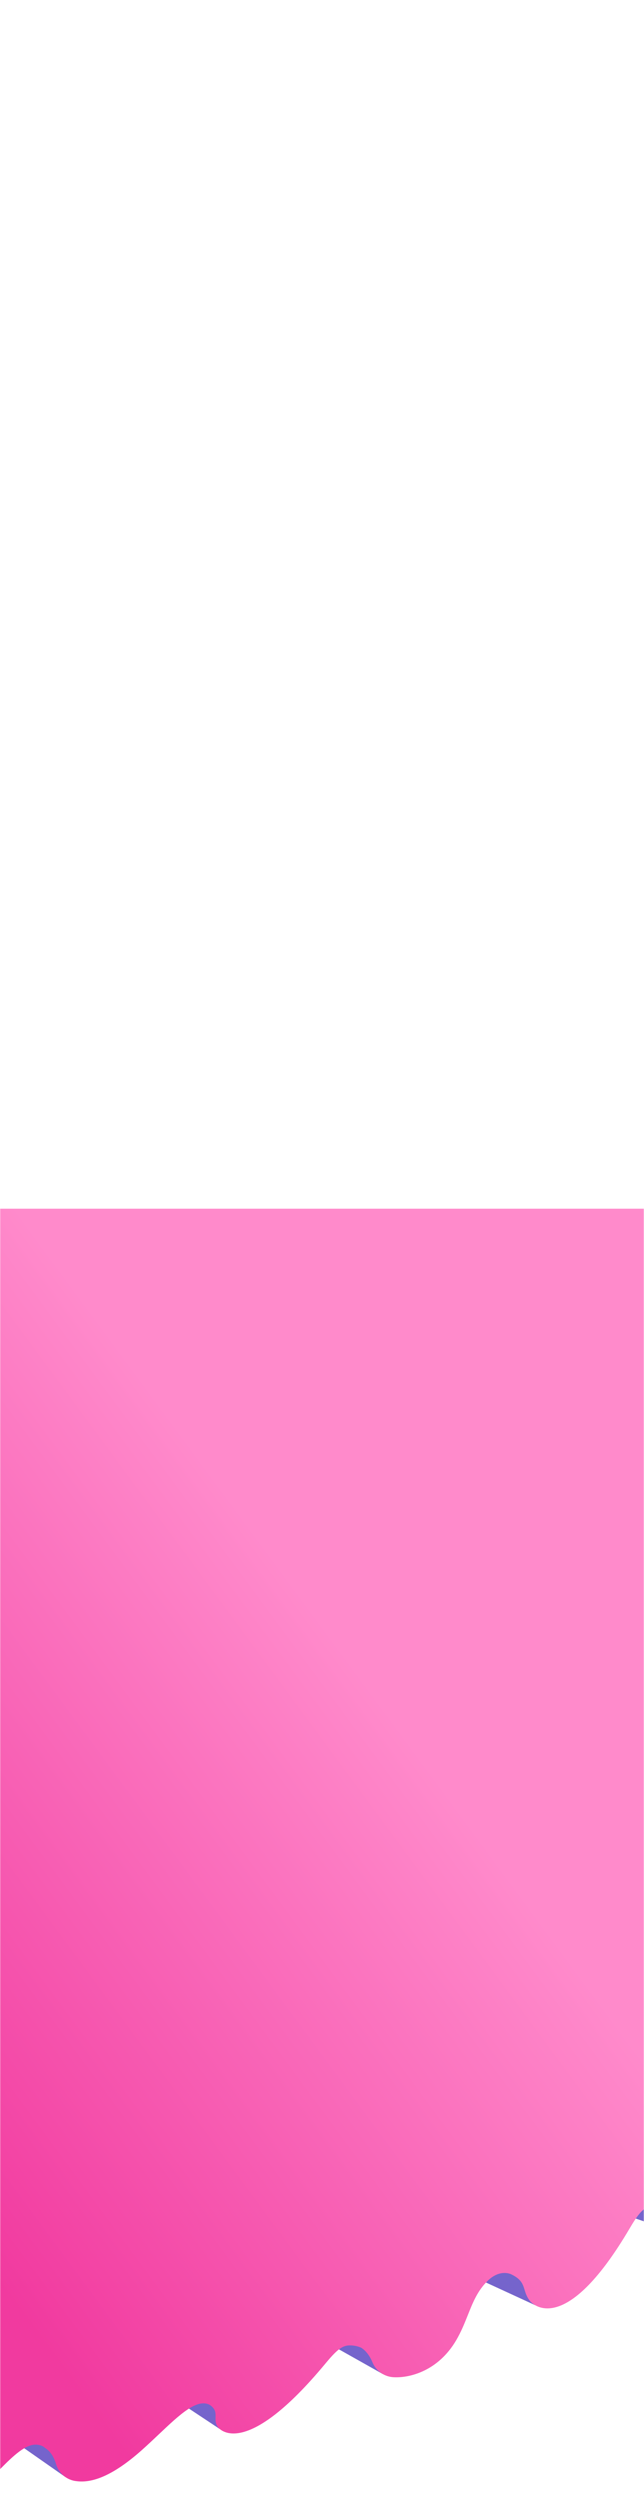 <?xml version="1.0" encoding="utf-8"?>
<svg width="375" height="1454" viewBox="0 0 375 1454" fill="none" xmlns="http://www.w3.org/2000/svg">
  <g filter="url(#filter0_d)">
    <mask id="mask0" mask-type="alpha" maskUnits="userSpaceOnUse" x="0" y="688" width="375" height="753">
      <rect y="688" width="375" height="753" fill="#C4C4C4"/>
    </mask>
    <g mask="url(#mask0)">
      <path d="M350.406 1279.52L397.019 1295.51L398.758 1272.9L350.406 1279.52Z" fill="#7564CC"/>
      <path d="M271.492 1318.22L311.627 1336.7L316.096 1316.72L285.631 1307.18L271.492 1318.22Z" fill="#7564CC"/>
      <path d="M186.75 1356.41L222.954 1376.77L228.077 1358.4L186.75 1356.41Z" fill="#7564CC"/>
      <path d="M4.195 1412.97L37.987 1436.58L45.095 1418.77L4.195 1412.97Z" fill="#7564CC"/>
      <path d="M98.035 1388.89L128.026 1408.75L130.332 1393.05L98.035 1388.89Z" fill="#7564CC"/>
      <path fill-rule="evenodd" clip-rule="evenodd" d="M375 699H0V1253.36C-1.208 1253.21 -2.429 1253.16 -3.654 1253.2C-7.662 1253.34 -11.568 1254.5 -14.996 1256.58C-21.905 1260.88 -26.368 1264.89 -30.176 1268.32C-36.805 1274.28 -41.445 1278.46 -53.541 1279.2C-61.042 1274.78 -66.497 1271.86 -69.068 1271.03C-80.53 1267.36 -89.875 1274.89 -108.645 1291.9C-114.213 1296.6 -120.375 1300.53 -126.97 1303.6C-130.965 1300.63 -133.681 1298.61 -134.367 1298.11C-144.313 1291.51 -156.875 1301.74 -172.967 1314.84C-181.967 1322.17 -192.07 1330.4 -203.437 1337.08C-256.536 1368.31 -311.879 1358.28 -311.879 1358.28L-149.992 1508.08C-102.18 1499.39 -60.994 1480.01 -35.81 1463.86C-22.744 1455.49 -12.314 1444.76 -3.567 1435.76C5.302 1426.64 12.44 1419.29 18.842 1417.99C20.339 1417.67 21.89 1417.73 23.36 1418.15C23.955 1418.32 24.529 1418.55 25.076 1418.83L27.021 1420.27C27.021 1420.27 30.742 1422.49 32.655 1429.13C33.426 1431.78 34.973 1434.14 37.096 1435.91C39.219 1437.67 41.822 1438.77 44.571 1439.04C53.596 1440.23 65.631 1436.05 82.595 1420.96C86.021 1417.91 89.321 1414.79 92.483 1411.8C104.637 1400.31 114.745 1390.75 122.103 1394.66C122.103 1394.66 121.314 1394.12 119.837 1393.11C120.923 1393.82 121.69 1394.34 122.106 1394.66C125.631 1397 125.572 1399.36 125.512 1401.83C125.466 1403.67 125.42 1405.56 126.852 1407.54C128.459 1409.77 143.963 1425.39 189.3 1370.86C195.466 1363.44 198.651 1360.52 202.724 1360.12C205.29 1359.94 207.861 1360.38 210.227 1361.38L210.236 1361.39C210.236 1361.39 214.213 1363.42 216.843 1369.85C217.901 1372.42 219.693 1374.62 221.994 1376.18C224.295 1377.74 227.004 1378.58 229.783 1378.61C238.892 1378.95 255.23 1374.83 265.635 1357.1C268.563 1352.11 270.526 1347.19 272.404 1342.48C275.311 1335.18 278.013 1328.4 283.772 1322.7C291.278 1315.26 297.759 1318.78 297.759 1318.78L297.746 1318.77L297.726 1318.76C303.541 1321.53 304.454 1324.49 305.475 1327.79C306.046 1329.64 306.651 1331.6 308.167 1333.69C311.375 1338.12 330.707 1353.1 366.683 1291.98C371.576 1283.67 374.312 1280.48 378.204 1279.22C380.308 1278.63 382.516 1278.55 384.648 1278.98C385.208 1279.15 385.624 1279.29 385.886 1279.39C390.52 1281.26 391.204 1284.45 391.891 1287.66C392.535 1290.67 393.181 1293.69 397.081 1295.64C405.133 1299.66 422.031 1296.35 456.985 1254.54C463.172 1247.14 466.875 1245.46 469.759 1244.78C472.498 1244.29 475.315 1244.49 477.954 1245.37C478.047 1245.42 478.133 1245.47 478.211 1245.52C481.912 1247.85 482.792 1250.72 483.637 1253.48C484.545 1256.45 485.411 1259.27 489.687 1261.15C497.932 1264.76 513.975 1259.99 546.76 1216.46C550.376 1211.31 555.805 1207.7 561.963 1206.38C564.449 1205.7 567.06 1205.63 569.58 1206.16L375 1164.48V699Z" fill="url(#paint0_linear)"/>
    </g>
  </g>
  <defs>
    <filter id="filter0_d" x="-8.333" y="694.625" width="391.667" height="758.667" filterUnits="userSpaceOnUse" color-interpolation-filters="sRGB">
      <feFlood flood-opacity="0" result="BackgroundImageFix"/>
      <feColorMatrix in="SourceAlpha" type="matrix" values="0 0 0 0 0 0 0 0 0 0 0 0 0 0 0 0 0 0 127 0"/>
      <feOffset dy="3.958"/>
      <feGaussianBlur stdDeviation="4.167"/>
      <feColorMatrix type="matrix" values="0 0 0 0 0 0 0 0 0 0 0 0 0 0 0 0 0 0 0.15 0"/>
      <feBlend mode="normal" in2="BackgroundImageFix" result="effect1_dropShadow"/>
      <feBlend mode="normal" in="SourceGraphic" in2="effect1_dropShadow" result="shape"/>
    </filter>
    <linearGradient id="paint0_linear" x1="352.468" y1="1162.81" x2="46.448" y2="1388.52" gradientUnits="userSpaceOnUse">
      <stop stop-color="#FF8ACB"/>
      <stop offset="1" stop-color="#F13A9F"/>
    </linearGradient>
  </defs>
</svg>